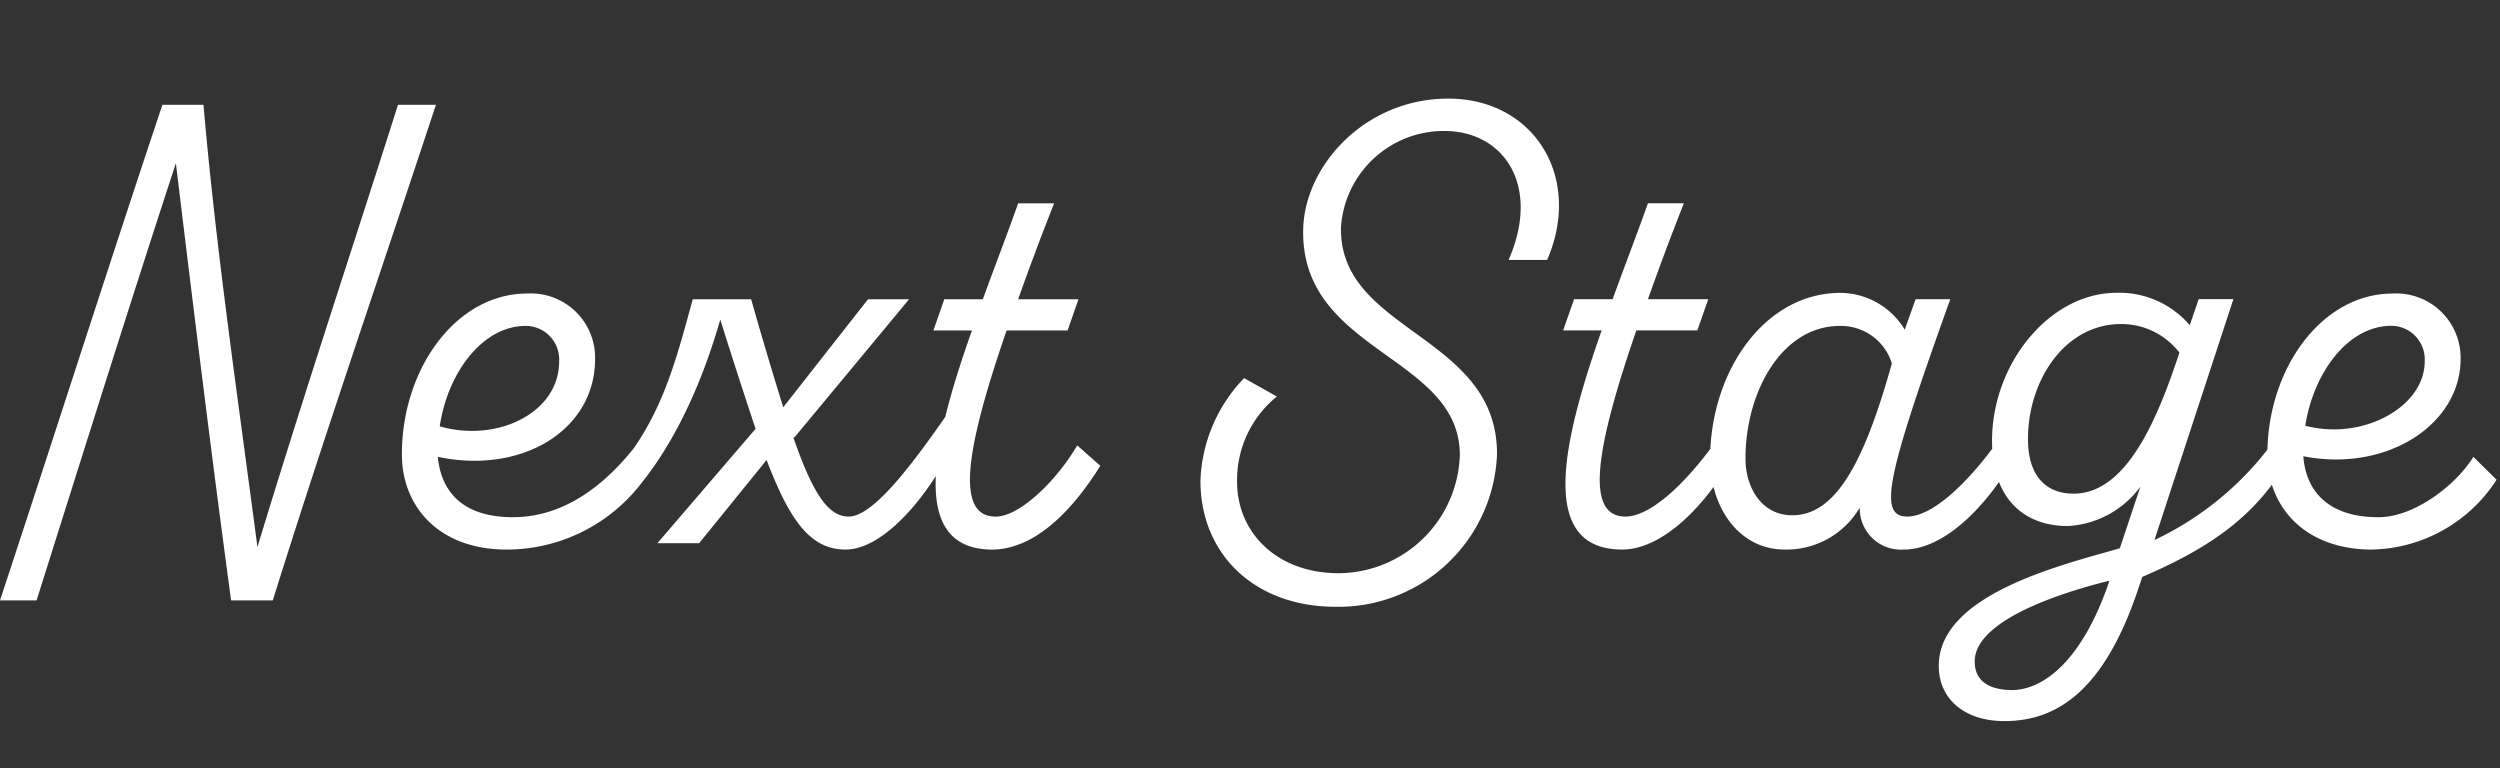 <svg xmlns="http://www.w3.org/2000/svg" width="179" height="55"><rect width="100%" height="100%" fill="#333333" stroke="none"/><defs><clipPath id="a"><path data-name="長方形 123860" fill="none" d="M0 0h179v55H0z"/></clipPath></defs><g data-name="グループ 41778"><path data-name="長方形 123861" fill="rgba(255,255,255,0)" d="M0 0h179v55H0z"/><g data-name="グループ 41777"><g data-name="グループ 41776" clip-path="url(#a)"><path data-name="パス 144204" d="M31.21 7.505c-3.864 11.737-7.954 23.563-11.678 35.484h-2.985c-1.382-10.19-2.713-21.062-3.954-31.3-3.357 10.238-6.754 21.11-9.975 31.3H0C3.9 31.163 7.673 19.336 11.628 7.505h2.94c.92 10.553 2.482 21.111 3.864 31.665 3.216-10.6 6.754-21.246 10.065-31.665zm16.452 21.156v2.818a12.182 12.182 0 01-11.487 7.87c-4.783-.045-7.4-3.093-7.4-6.823 0-6.142 3.9-11.508 8.964-11.508a4.6 4.6 0 014.87 4.685c0 5.1-5.241 8.28-11.261 7.007.231 2.457 1.748 4.322 5.377 4.322 4.686-.001 8.364-3.776 10.937-8.371zm-16.176 1.865c4.09 1.184 8.548-.955 8.548-4.64a2.4 2.4 0 00-2.392-2.551c-3.125 0-5.607 3.416-6.156 7.191zm36.954-1.775v2.728c-1.794 3.865-5.1 7.868-7.9 7.868-2.528 0-4-2.089-5.653-6.411l-4.829 5.958h-2.989l7.03-8.191a484.706 484.706 0 01-2.528-7.823c-1.653 5.779-4.045 10.1-6.618 12.831-1.563 1.636-3.216.771-1.01-1.775 3.357-3.822 4.367-7.777 5.657-12.511h4.181a314.755 314.755 0 002.3 7.734l6.07-7.734h2.94L56.9 31.297l-.091.045c1.377 3.959 2.482 5.644 3.95 5.644 1.752 0 4.511-3.595 7.681-8.235zm10.341 4.6c-1.472 2.367-4.226 5.958-7.723 6h-.045c-6.02-.045-4.226-7.778-1.422-15.691h-2.759l.779-2.233h2.759c.874-2.407 1.794-4.775 2.528-6.868h2.577a205.803 205.803 0 00-2.577 6.868h4.321l-.779 2.233h-4.367c-2.9 8.415-3.723 13.329-.784 13.329 1.749 0 4.412-2.641 5.839-5.1zm7.171 1.089a11.119 11.119 0 013.126-7.366l2.346 1.318a7.681 7.681 0 00-2.849 6.1c0 3.681 2.895 6.55 7.261 6.55a8.733 8.733 0 008.688-8.464c0-7.142-11.4-7.321-11.216-16.148.091-4.55 4.412-9.37 10.387-9.37 6.111 0 9.653 5.6 7.08 11.553h-2.759c2.342-5.366-.367-9.235-4.6-9.235a7.381 7.381 0 00-7.4 6.873c-.181 7.55 11.216 7.684 11.17 16.283a11.364 11.364 0 01-11.535 10.913c-5.884 0-9.698-3.825-9.698-9.012zm38.748-5.689v2.728c-1.794 3.865-5.286 7.868-8.548 7.868-6.07 0-4.276-7.734-1.472-15.691h-2.759l.784-2.233h2.759c.87-2.407 1.789-4.775 2.528-6.868h2.573a205.211 205.211 0 00-2.573 6.868h4.321l-.784 2.233h-4.367c-2.895 8.415-3.723 13.329-.779 13.329 2.207.001 5.608-3.594 8.317-8.234zm20.18 0v2.728c-1.794 3.865-5.286 7.868-8.552 7.868a2.951 2.951 0 01-3.171-3 6.078 6.078 0 01-5.377 3c-3.261 0-5.332-3-5.332-6.505 0-6.187 3.859-11.872 9.331-11.872a5.411 5.411 0 014.6 2.636l.779-2.183h2.482c-4.552 12.692-5.2 15.561-3.08 15.561 2.205.002 5.607-3.593 8.32-8.233zm-9.422-2.73a3.817 3.817 0 00-3.723-2.685c-4.14 0-6.758 4.689-6.758 9.509 0 2 1.105 4.048 3.357 4.048 3.166-.001 5.19-3.955 7.124-10.873zm18.8 12.647a22.359 22.359 0 0010.3-9.917v2.728c-2.346 5.187-6.206 7.689-11.17 9.827l-.231.681c-2.482 7.55-5.93 9.643-9.653 9.643-2.8 0-4.688-1.547-4.688-3.959 0-5.138 8.874-7.231 12.964-8.415l1.472-4.411a6.911 6.911 0 01-5.2 2.82c-3.035 0-5.422-1.865-5.422-6.1 0-5.55 4.136-10.6 8.915-10.6a6.626 6.626 0 015.241 2.318l.643-1.865h2.482zm-3.221 2.91c-2.618.641-9.648 2.641-9.648 5.779 0 1.547 1.241 2.049 2.664 2.049 2.247-.001 5.054-2.095 6.983-7.827zm5.01-16.328a5.242 5.242 0 00-4.181-2.049c-4 0-6.663 4-6.663 8.236 0 2.636 1.286 3.909 3.261 3.909 3.814-.001 6.02-5.367 7.582-10.097zm22.708 9.1a10.874 10.874 0 01-9.01 5c-4.779-.045-7.4-3.093-7.4-6.823 0-6.142 3.9-11.508 8.96-11.508a4.607 4.607 0 014.874 4.685c0 4.685-5.286 8.141-11.261 6.962.181 2.457 1.744 4.367 5.377 4.367 2.618 0 5.608-2.367 6.8-4.322zm-13.699-3.871c4.09 1.089 8.552-1.323 8.552-4.6a2.4 2.4 0 00-2.392-2.551c-3.125.007-5.562 3.374-6.16 7.151z" fill="#fff"/></g></g></g></svg>